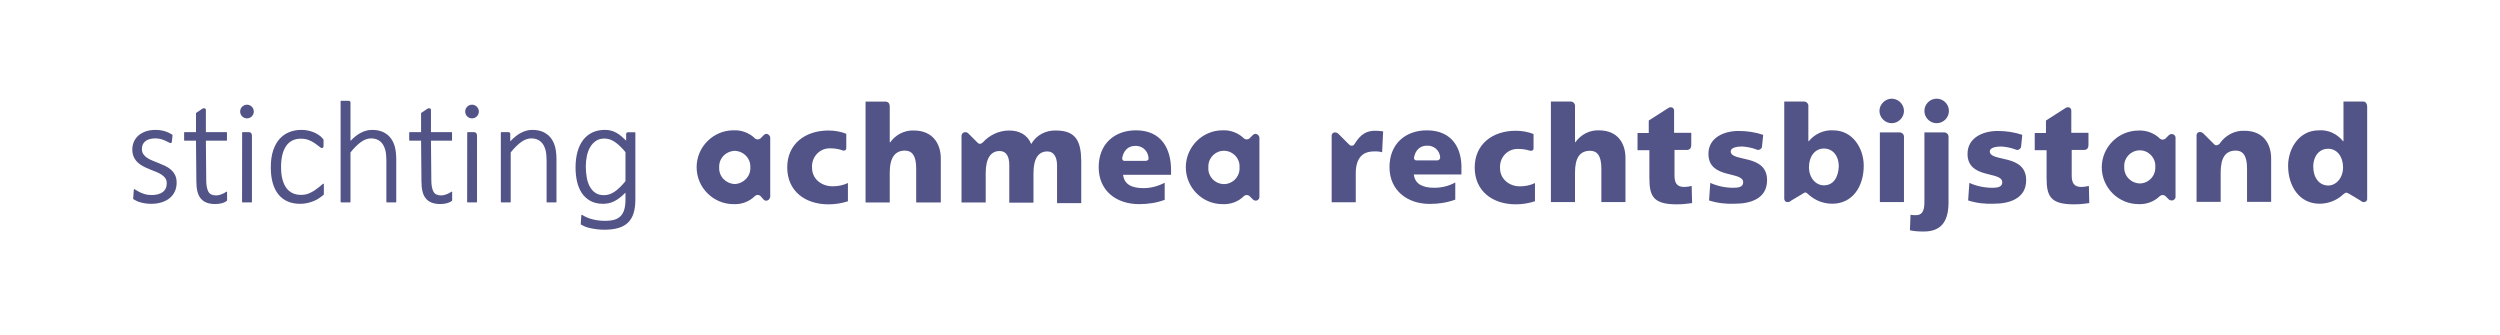 <?xml version="1.0" encoding="UTF-8"?>
<svg id="uuid-848abdc8-8671-4383-91e6-06ac1b6cb021" data-name="Laag 1" xmlns="http://www.w3.org/2000/svg" width="450.975mm" height="60.449mm" viewBox="0 0 1278.355 171.352">
  <defs>
    <style>
      .uuid-cf5db3b2-3ca8-446a-b207-b9003fd85ba1 {
        fill: none;
      }

      .uuid-ced144ae-e531-4b5e-82c0-039eb85b8431 {
        fill: #525387;
      }
    </style>
  </defs>
  <rect class="uuid-cf5db3b2-3ca8-446a-b207-b9003fd85ba1" width="1278.355" height="171.352"/>
  <g>
    <path class="uuid-ced144ae-e531-4b5e-82c0-039eb85b8431" d="m973.583,56.728c0,3.344-2.817,6.27-6.269,6.27s-6.269-2.926-6.269-6.27,2.929-6.27,6.269-6.27,6.269,2.822,6.269,6.27Zm236.856-2.09c0-1.358-.608-2.717-1.985-2.717h-10.135v20.273h-.21c-3.026-3.762-7.625-5.956-12.532-5.538-9.932,0-15.572,9.301-15.572,18.079,0,10.45,5.745,19.437,16.09,19.437,4.389,0,8.779-1.672,12.015-4.703,1.153-.836,1.363-1.358,2.824-.522,0,0,5.221,3.03,5.955,3.553.629.522,1.041.836,1.88.836s1.67-.627,1.67-1.568v-47.131h0Zm-27.58,30.411c0-4.703,2.719-8.987,7.625-8.987,4.599,0,7.625,4.076,7.625,9.51s-3.551,9.301-7.625,9.301c-4.704-.104-7.625-4.075-7.625-9.823m-198.826,17.661c0,3.553-.21,7.315-4.389,7.315-.832,0-1.88,0-2.712-.209l-.314,7.941c2.404.523,4.704.627,7.108.627,9.61,0,12.637-6.061,12.637-15.048v-32.918c.21-1.358-.622-2.509-1.985-2.717h-10.344v35.008h0Zm-51.4-7.943c-4.18,0-7.632-3.867-7.632-9.301s3.033-9.51,7.632-9.51c4.907,0,7.625,4.18,7.625,8.987-.21,5.852-2.824,9.823-7.625,9.823m4.284,9.405c10.344,0,16.09-8.778,16.09-19.437,0-8.778-5.543-18.079-15.572-18.079-4.907-.313-9.506,1.881-12.539,5.538h-.21v-17.557c.21-1.358-.622-2.509-1.985-2.717h-10.337v49.743c0,.836.622,1.672,1.566,1.672h.21c.622,0,1.356-.313,1.88-.836.629-.313,5.955-3.553,5.955-3.553,1.566-1.046,1.67-.313,2.817.522,3.348,3.03,7.528,4.703,12.127,4.703Zm198.302-31.038c-.314.627-1.048,1.046-1.887,1.15-.517,0-.832-.209-1.146-.522l-5.431-5.434c-.524-.522-1.153-.836-1.88-.836-.839,0-1.677.627-1.677,1.567v34.173h12.329v-15.048c0-7.629,2.509-11.181,7.737-11.181,3.341,0,5.745,2.194,5.745,8.987v17.243h12.329v-22.155c0-7.42-3.865-14.212-13.692-14.212-4.802-.209-9.506,2.194-12.427,6.27Zm-427.952-5.956c-1.356-.209-2.817-.313-4.18-.313-6.058,0-8.565,3.867-10.446,6.793-.522.627-.627.836-1.567.836-.522,0-.836-.209-1.149-.522l-5.433-5.434c-.522-.522-1.149-.836-1.881-.836-.837,0-1.673.627-1.673,1.567v34.172h12.329v-14.944c0-8.151,4.075-10.659,7.73-10.972,1.88-.209,3.865-.209,5.745.313l.524-10.659Zm328.801,24.976c0-13.69-18.599-9.092-18.599-14.735,0-1.986,3.236-2.509,5.955-2.509,2.509.209,4.914.627,7.311,1.568.839.522,1.985,0,2.509-.836.21-.209.21-.522.21-.627l.629-6.062c-4.075-1.358-8.254-1.985-12.644-1.985-7.311,0-15.356,3.344-15.356,11.704,0,13.063,17.76,8.674,17.76,14.526,0,2.508-2.509,2.822-5.018,2.822-4.075,0-8.15-.837-11.805-2.509l-.629,8.987c4.18,1.358,8.779,1.881,13.168,1.672,7.73,0,16.509-2.508,16.509-12.018m-132.483,0c0-13.69-18.592-9.091-18.592-14.735,0-1.985,3.236-2.508,5.955-2.508,2.502.209,4.907.627,7.311,1.568.839.522,1.985,0,2.509-.836.21-.209.21-.522.21-.627l.622-6.061c-4.075-1.358-8.247-1.985-12.637-1.985-7.318,0-15.363,3.344-15.363,11.705,0,13.063,17.767,8.673,17.767,14.526,0,2.509-2.509,2.822-5.018,2.822-4.075,0-8.15-.836-11.805-2.508l-.629,8.987c4.18,1.358,8.779,1.882,13.168,1.672,7.94,0,16.502-2.508,16.502-12.017m-168.625-10.137h-10.764c-.622,0-1.146-.522-1.146-1.15v-.313c.629-3.343,2.712-6.061,6.584-6.061,3.551-.209,6.577,2.404,6.787,5.956v.209c-.105.731-.629,1.358-1.461,1.358Zm-5.326-15.362c-10.973,0-19.123,6.898-19.123,18.81,0,11.808,8.988,18.81,20.584,18.81,4.389,0,8.772-.627,13.056-2.194v-8.778c-3.341,1.882-7.101,2.716-10.757,2.716-5.955,0-9.82-1.881-10.449-6.792h24.344v-2.403c.419-10.66-4.494-20.17-17.655-20.17m364.53,27.171c-4.599-.209-8.15-3.867-7.94-8.465-.314-4.389,3.026-8.151,7.416-8.465,4.389-.313,8.15,3.03,8.464,7.42v1.045c.21,4.598-3.348,8.36-7.94,8.465m16.299-25.289c-.524,0-1.048.209-1.363.522l-1.88,1.881c-.832.627-1.88.627-2.712,0-2.824-2.822-6.898-4.389-10.973-4.18-10.344,0-18.808,8.465-18.808,18.81s8.464,18.81,18.808,18.81c4.075.209,8.15-1.358,10.973-4.18.832-.627,1.88-.627,2.712,0l1.88,1.882c.839.627,2.195.627,2.824-.209.314-.313.524-.627.524-1.149v-30.306c0-1.045-.839-1.881-1.985-1.881Zm-327.445,8.568c.629,0,1.153-.522,1.153-1.149v-7.42c-2.929-1.149-6.06-1.672-9.093-1.672-11.805,0-20.996,6.792-20.996,18.81s9.086,18.81,20.996,18.81c3.348,0,6.584-.522,9.82-1.568v-9.301c-2.397,1.15-5.011,1.672-7.73,1.672-5.431,0-10.135-3.761-10.135-9.301-.315-5.121,3.341-9.51,8.464-9.823h1.146c1.88,0,3.76.313,5.438.836.21,0,.517.104.937.104m190.572-6.688c.21-1.358-.629-2.509-1.985-2.717h-10.344v35.635h12.329v-32.918h0Zm-155.989-3.763c-4.704-.209-9.296,2.194-12.015,6.061h-.21v-18.079c.21-1.358-.629-2.509-1.985-2.717h-10.344v51.415h12.329v-15.048c0-7.629,2.509-11.182,7.73-11.182,3.348,0,5.745,2.195,5.745,8.987v17.242h12.329v-22.258c.105-7.525-3.76-14.421-13.58-14.421m172.707-16.197c3.446,0,6.269,2.822,6.269,6.27s-2.824,6.27-6.269,6.27-6.269-2.822-6.269-6.27,2.824-6.27,6.269-6.27Zm77.834,44.622c-1.356.313-2.509.522-3.865.522-3.76,0-4.907-2.194-4.907-5.747v-13.167h6.06c1.566,0,2.502-.627,2.502-2.716v-6.062h-8.772v-11.39c0-.836-.629-1.672-1.566-1.672h-.21c-.734,0-1.048.313-1.88.836l-9.303,5.956v6.374h-5.745v8.778h6.06v14.212c0,9.302,1.985,13.481,13.895,13.481,2.719,0,5.228-.209,7.94-.627l-.21-8.778Zm-203.104,0c-1.363.313-2.509.522-3.865.522-3.767,0-4.914-2.194-4.914-5.747v-13.167h6.06c1.566,0,2.509-.627,2.509-2.716v-6.062h-8.779v-11.39c0-.836-.629-1.672-1.566-1.672h-.21c-.629,0-1.041.313-1.88.836l-9.303,5.956v6.374h-5.745v8.778h6.06v14.212c0,9.302,1.985,13.481,13.902,13.481,2.712,0,5.221-.209,7.94-.627l-.21-8.778Z"/>
    <path class="uuid-ced144ae-e531-4b5e-82c0-039eb85b8431" d="m587.275,80.683c-.21-3.566-3.25-6.291-6.815-6.082-3.878,0-5.976,2.726-6.605,6.082-.21.629.21,1.363.839,1.573h11.218c1.048-.105,1.573-.63,1.363-1.573Zm11.532,6.291v2.412h-24.532c.629,4.928,4.403,6.816,10.484,6.816,3.774,0,7.444-1.048,10.798-2.726v8.704c-4.194,1.573-8.597,2.202-13.104,2.202-11.742,0-20.654-6.921-20.654-18.875,0-11.849,7.968-18.875,19.186-18.875,13.104.105,17.823,9.647,17.823,20.343m35.015-1.363c.315-4.404-3.04-8.179-7.444-8.493-4.403-.316-8.177,3.041-8.492,7.446v1.048c-.314,4.404,3.04,8.179,7.444,8.494,4.403.315,8.177-3.041,8.491-7.446v-1.048Zm10.17-15.1v30.2c0,1.048-.839,1.887-1.887,1.887-.524,0-1.048-.209-1.363-.523l-1.887-1.887c-.839-.63-1.887-.63-2.726,0-2.831,2.937-6.919,4.404-11.008,4.194-10.379,0-18.766-8.493-18.766-18.875s8.492-18.875,18.766-18.875c4.089-.21,8.177,1.363,11.008,4.195.839.629,1.887.629,2.726,0l1.887-1.887c.315-.315.839-.524,1.363-.524,1.048.21,1.887,1.048,1.887,2.097m-260.315,15.1c.21-4.614-3.355-8.284-7.968-8.493-4.613.209-8.178,3.88-7.969,8.493-.21,4.614,3.356,8.284,7.969,8.494,4.613-.21,8.177-3.985,7.968-8.494Zm10.169-15.1v30.2c-.21,1.153-1.153,1.993-2.202,1.887-.524,0-.839-.21-1.153-.524l-1.677-1.887c-.315-.315-.839-.523-1.364-.523s-1.048.209-1.363.523c-2.936,2.937-6.919,4.404-11.008,4.195-10.379,0-18.871-8.493-18.871-18.875s8.492-18.875,18.871-18.875c4.089-.21,8.177,1.363,11.008,4.195.839.629,1.887.629,2.727,0l1.886-1.887c.315-.315.839-.524,1.363-.524.944.21,1.782,1.048,1.782,2.097m146.145-3.775c-5.242-.21-10.169,2.412-12.686,6.92-1.887-4.719-6.081-6.92-11.218-6.92s-9.96,2.203-13.419,5.977c0,0-.839.839-1.573.839-.524,0-.839-.21-1.153-.524l-4.927-4.928c-.315-.315-.839-.524-1.363-.524-1.153,0-1.992.839-1.992,1.992v33.975h12.371v-15.1c0-7.654,2.726-11.221,7.128-11.221,3.565,0,4.927,3.041,4.927,7.131v19.294h12.37v-14.995c0-7.654,2.516-11.22,7.129-11.22,3.355,0,4.927,3.041,4.927,7.13v19.294h12.371v-21.497c-.105-9.857-2.516-15.624-12.895-15.624m-124.759,18.98c-.315-5.033,3.355-9.542,8.492-9.857h1.153c1.887,0,3.774.315,5.452.839.315.21.629.315,1.048.315h.21c.629,0,1.153-.524,1.153-1.153v-7.445c-2.831-1.153-6.081-1.677-9.121-1.677-11.847,0-21.073,6.817-21.073,18.875s9.121,18.875,21.073,18.875c3.356,0,6.815-.523,9.961-1.573v-9.332c-2.411,1.153-5.032,1.677-7.758,1.677-5.871,0-10.589-3.775-10.589-9.543Zm65.838-4.719v22.544h-12.581v-17.512c0-6.816-2.411-9.018-5.765-9.018-5.032,0-7.758,3.565-7.758,11.221v15.31h-12.371v-51.597h9.855c1.573,0,2.516.629,2.516,2.727v18.141h.21c2.727-3.88,7.34-6.292,12.057-6.083,9.75,0,13.839,6.816,13.839,14.261"/>
    <g>
      <path class="uuid-ced144ae-e531-4b5e-82c0-039eb85b8431" d="m89.532,89.537c-.525-1.06-1.225-1.978-2.08-2.728-.85-.749-1.83-1.396-2.912-1.924-1.058-.516-2.159-.999-3.274-1.435-1.102-.432-2.185-.863-3.25-1.295-1.042-.422-1.986-.913-2.807-1.459-.803-.534-1.457-1.175-1.943-1.904-.475-.714-.715-1.611-.715-2.665,0-.773.14-1.492.416-2.138.274-.643.692-1.212,1.242-1.692.551-.479,1.268-.858,2.133-1.126.869-.27,1.9-.408,3.063-.408s2.202.137,3.084.408c.91.279,1.679.612,2.329.902.711.318,1.143.552,1.459.723.373.202.579.314.849.34.558.051.719-.35.757-.702.02-.192.341-3.321.341-3.321.01-.094-.03-.186-.103-.243-.231-.178-.816-.479-1.332-.744l-.339-.175c-.516-.271-1.137-.527-1.848-.761-.711-.231-1.505-.419-2.36-.56-.869-.141-1.747-.212-2.61-.212-2.049,0-3.853.287-5.36.855-1.51.567-2.77,1.328-3.742,2.261-.974.935-1.706,2.011-2.176,3.198-.467,1.183-.703,2.401-.703,3.621,0,1.534.265,2.867.788,3.962.518,1.092,1.211,2.042,2.058,2.823.835.773,1.803,1.44,2.876,1.983,1.075.543,2.171,1.039,3.255,1.475,1.103.445,2.181.877,3.236,1.296,1.031.408,1.962.886,2.768,1.421.79.522,1.438,1.145,1.925,1.849.473.688.713,1.545.713,2.548,0,1.019-.189,1.919-.562,2.676-.371.756-.9,1.382-1.571,1.861-.682.488-1.498.859-2.426,1.102-.935.247-1.989.372-3.132.372-1.418,0-2.678-.174-3.745-.52-1.086-.35-2.033-.735-2.813-1.144-.808-.424-1.685-.959-2.195-1.3-.077-.051-.176-.057-.26-.016-.083.043-.139.127-.145.222l-.33,4.617c-.007.099.04.194.121.247.566.368,1.801,1.064,2.703,1.37.884.298,1.87.545,2.928.732,1.063.192,2.218.29,3.432.29,1.921,0,3.7-.247,5.288-.735,1.598-.49,2.991-1.21,4.141-2.141,1.156-.933,2.058-2.085,2.681-3.424.622-1.337.938-2.868.938-4.551,0-.006,0-.013,0-.019-.002-1.474-.268-2.757-.789-3.815Z"/>
      <path class="uuid-ced144ae-e531-4b5e-82c0-039eb85b8431" d="m165.441,93.946c-.093-.043-.203-.027-.281.042-.353.314-.871.733-1.35,1.121-.312.252-.607.491-.832.681-.553.467-1.269.999-2.128,1.581-.843.569-1.851,1.097-2.999,1.571-1.132.468-2.457.705-3.936.705-1.579,0-3.015-.293-4.269-.873-1.248-.574-2.322-1.455-3.191-2.619-.877-1.174-1.559-2.667-2.029-4.437-.474-1.779-.714-3.887-.714-6.267,0-4.713.886-8.361,2.632-10.842,1.728-2.451,4.223-3.694,7.417-3.694,1.554,0,2.912.225,4.034.668,1.134.449,2.109.945,2.899,1.475.683.46,1.393.952,1.96,1.427,1.102.926,1.547,1.194,1.982,1.194.54,0,.802-.365.802-1.116l.004-3.114c0-.058-.018-.116-.053-.162-.29-.395-.775-.894-1.115-1.235-.334-.333-.838-.724-1.543-1.194-.695-.464-1.498-.882-2.387-1.244-.885-.357-1.866-.649-2.917-.869-1.058-.218-2.177-.328-3.324-.328-2.154,0-4.202.371-6.087,1.102-1.892.732-3.571,1.887-4.988,3.434-1.415,1.543-2.541,3.548-3.349,5.961-.805,2.398-1.213,5.322-1.213,8.689,0,2.982.33,5.652.98,7.935.654,2.296,1.624,4.262,2.884,5.842,1.267,1.591,2.857,2.807,4.724,3.616,1.862.811,4.028,1.222,6.438,1.222,1.211,0,2.394-.124,3.518-.368s2.186-.561,3.16-.943c.977-.387,1.87-.842,2.654-1.356.7-.459,2.139-1.446,2.66-1.952.067-.05.108-.131.108-.218v-5.191c0-.106-.06-.201-.154-.245Z"/>
      <path class="uuid-ced144ae-e531-4b5e-82c0-039eb85b8431" d="m199.884,70.753c-.971-1.322-2.264-2.387-3.844-3.166-1.578-.775-3.536-1.167-5.821-1.167-1.907,0-3.842.502-5.751,1.493-1.748.911-3.512,2.307-5.251,4.152v-19.617c0-.549-.399-.903-1.016-.903h-3.775c-.145,0-.262.12-.262.269v51.415c0,.148.117.27.262.27h4.528c.145,0,.262-.121.262-.27v-25.292c1.877-2.338,3.695-4.139,5.404-5.354,1.696-1.206,3.412-1.817,5.102-1.817,1.323,0,2.494.253,3.481.752.981.497,1.8,1.211,2.432,2.122.637.92,1.122,2.042,1.444,3.335.323,1.307.487,3.033.487,5.128v21.126c0,.148.117.27.262.27h4.527c.145,0,.263-.121.263-.27v-21.545c0-2.442-.214-4.564-.636-6.307-.426-1.75-1.132-3.306-2.1-4.624Z"/>
      <path class="uuid-ced144ae-e531-4b5e-82c0-039eb85b8431" d="m281.813,70.752c-.97-1.321-2.263-2.387-3.844-3.165-1.578-.775-3.536-1.167-5.822-1.167-1.909,0-3.856.509-5.788,1.513-1.779.926-3.607,2.39-5.441,4.355v-3.82c0-.45-.293-.903-.947-.903h-3.615c-.145,0-.262.12-.262.269v35.397c0,.148.117.27.262.27h4.528c.145,0,.262-.121.262-.27v-25.294c1.876-2.337,3.693-4.138,5.404-5.354,1.696-1.206,3.412-1.818,5.101-1.818,1.323,0,2.494.253,3.481.753.981.497,1.799,1.211,2.432,2.122.636.918,1.121,2.04,1.444,3.335.323,1.304.487,3.029.487,5.128v21.128c0,.148.117.27.262.27h4.528c.145,0,.263-.121.263-.27v-21.547c0-2.443-.214-4.565-.635-6.307-.426-1.751-1.133-3.307-2.101-4.625Z"/>
      <path class="uuid-ced144ae-e531-4b5e-82c0-039eb85b8431" d="m324.81,67.713c-.049-.05-.116-.079-.185-.079h0s-3.183.008-3.587.008c-.523,0-.861.366-.861.933v3.339c-.877-.859-1.704-1.617-2.463-2.257-.905-.761-1.81-1.386-2.69-1.858-.886-.474-1.803-.828-2.726-1.051-.921-.219-1.934-.33-3.009-.33-2.438,0-4.614.457-6.467,1.358-1.857.903-3.439,2.21-4.701,3.885-1.257,1.668-2.22,3.716-2.861,6.087-.637,2.36-.96,5.041-.96,7.97,0,2.5.258,4.895.768,7.121.512,2.243,1.338,4.227,2.455,5.895,1.12,1.676,2.591,3.023,4.373,4.005,1.781.981,3.961,1.479,6.479,1.479,1,0,1.985-.104,2.928-.31.944-.208,1.906-.555,2.857-1.03.946-.474,1.935-1.117,2.938-1.912.857-.683,1.775-1.509,2.735-2.463v3.542c0,2.123-.226,3.907-.671,5.303-.44,1.381-1.101,2.494-1.964,3.31-.864.816-1.947,1.403-3.218,1.747-1.296.347-2.822.523-4.538.523-1.692,0-3.226-.126-4.558-.376-1.396-.263-2.511-.54-3.408-.846-2.27-.772-3.801-1.82-3.816-1.831-.078-.053-.177-.062-.262-.018-.084.042-.14.127-.146.223l-.298,4.488c-.006.097.039.19.118.243.024.017.61.407,2.279,1.13.676.293,1.524.507,2.674.757,1.069.231,2.216.418,3.41.555,1.217.14,2.399.211,3.512.211,2.756,0,5.154-.286,7.129-.848,1.995-.566,3.67-1.483,4.98-2.725,1.308-1.245,2.286-2.866,2.906-4.817.612-1.927.923-4.28.926-6.995.001-.011.002-.022.002-.034v-34.143c0-.071-.028-.14-.077-.19Zm-4.98,10.071v14.843c-1.083,1.325-2.11,2.449-3.055,3.343-.956.909-1.896,1.66-2.796,2.235-.889.569-1.763.98-2.597,1.225-.832.246-1.703.37-2.591.37-1.765,0-3.252-.412-4.419-1.228-1.176-.821-2.134-1.923-2.847-3.275-.718-1.36-1.234-2.945-1.532-4.714-.301-1.775-.453-3.641-.453-5.547,0-1.755.177-3.504.528-5.2.346-1.686.912-3.221,1.681-4.56.765-1.332,1.762-2.417,2.963-3.223,1.192-.805,2.654-1.213,4.345-1.213,1.868,0,3.681.599,5.391,1.782,1.712,1.181,3.522,2.917,5.381,5.163Z"/>
      <path class="uuid-ced144ae-e531-4b5e-82c0-039eb85b8431" d="m126.287,53.535c-1.925,0-3.491,1.57-3.491,3.499s1.566,3.499,3.491,3.499,3.492-1.569,3.492-3.499-1.566-3.499-3.492-3.499Z"/>
      <path class="uuid-ced144ae-e531-4b5e-82c0-039eb85b8431" d="m241.362,53.535c-1.925,0-3.491,1.57-3.491,3.499s1.566,3.499,3.491,3.499,3.492-1.569,3.492-3.499-1.566-3.499-3.492-3.499Z"/>
      <path class="uuid-ced144ae-e531-4b5e-82c0-039eb85b8431" d="m242.173,67.565h-3.001c-.145,0-.262.12-.262.269l-.043,35.397c0,.071.028.14.077.19s.116.079.186.079h4.528c.145,0,.262-.121.262-.27v-33.759c0-.563-.119-1.019-.354-1.355-.254-.366-.723-.552-1.393-.552Z"/>
      <path class="uuid-ced144ae-e531-4b5e-82c0-039eb85b8431" d="m231.061,98.024c-.093-.046-.2-.032-.278.034-.353.293-1.184.728-1.446.852-.258.122-.57.256-.958.415h0c-.373.147-.804.285-1.281.408-.474.12-1.009.181-1.593.181-1.893,0-3.156-.627-3.861-1.917-.722-1.324-1.088-3.29-1.088-5.848l-.188-20.204h10.524c.145,0,.262-.12.262-.269v-3.844c0-.149-.117-.269-.262-.269h-10.526v-11.399c0-.218-.092-.507-.351-.665-.17-.103-.796-.311-1.42.083-.364.23-3.05,2.045-3.164,2.122-.074.05-.118.134-.118.225v9.634h-5.809c-.145,0-.262.12-.262.269v3.844c0,.149.117.269.262.269h5.811l.189,20.814c0,1.946.175,3.658.522,5.089.351,1.457.926,2.678,1.709,3.63.788.959,1.81,1.683,3.039,2.153,1.214.465,2.704.701,4.43.701.497,0,1.032-.032,1.591-.095.543-.067,1.064-.158,1.549-.273.497-.116.943-.263,1.322-.434.367-.164,1.237-.644,1.466-.872.051-.05.08-.12.08-.193v-4.199c0-.104-.058-.198-.149-.243Z"/>
      <path class="uuid-ced144ae-e531-4b5e-82c0-039eb85b8431" d="m127.077,67.565h-3.001c-.145,0-.262.12-.262.269l-.043,35.397c0,.071.028.14.077.19s.116.079.186.079h4.528c.145,0,.262-.121.262-.27v-33.759c0-.563-.119-1.019-.354-1.355-.254-.366-.723-.552-1.393-.552Z"/>
      <path class="uuid-ced144ae-e531-4b5e-82c0-039eb85b8431" d="m115.965,98.024c-.093-.046-.2-.032-.278.034-.353.293-1.184.728-1.446.852-.259.122-.571.256-.958.415h0c-.373.147-.804.285-1.281.408-.474.12-1.009.181-1.593.181-1.894,0-3.157-.627-3.861-1.917-.722-1.324-1.088-3.29-1.088-5.848l-.188-20.204h10.524c.145,0,.262-.12.262-.269v-3.844c0-.149-.117-.269-.262-.269h-10.526v-11.399c0-.218-.092-.507-.351-.665-.17-.103-.796-.311-1.42.083-.364.23-3.05,2.045-3.164,2.122-.074.05-.118.134-.118.225v9.634h-5.809c-.145,0-.262.12-.262.269v3.844c0,.149.117.269.262.269h5.811l.189,20.814c0,1.945.175,3.658.521,5.089.352,1.457.927,2.678,1.71,3.63.787.958,1.81,1.683,3.039,2.153,1.214.465,2.704.701,4.43.701.498,0,1.032-.032,1.591-.095.543-.067,1.064-.158,1.549-.273.498-.116.943-.263,1.321-.434.366-.164,1.237-.644,1.466-.872.051-.05.08-.12.08-.193v-4.199c0-.104-.058-.198-.149-.243Z"/>
    </g>
  </g>
</svg>
